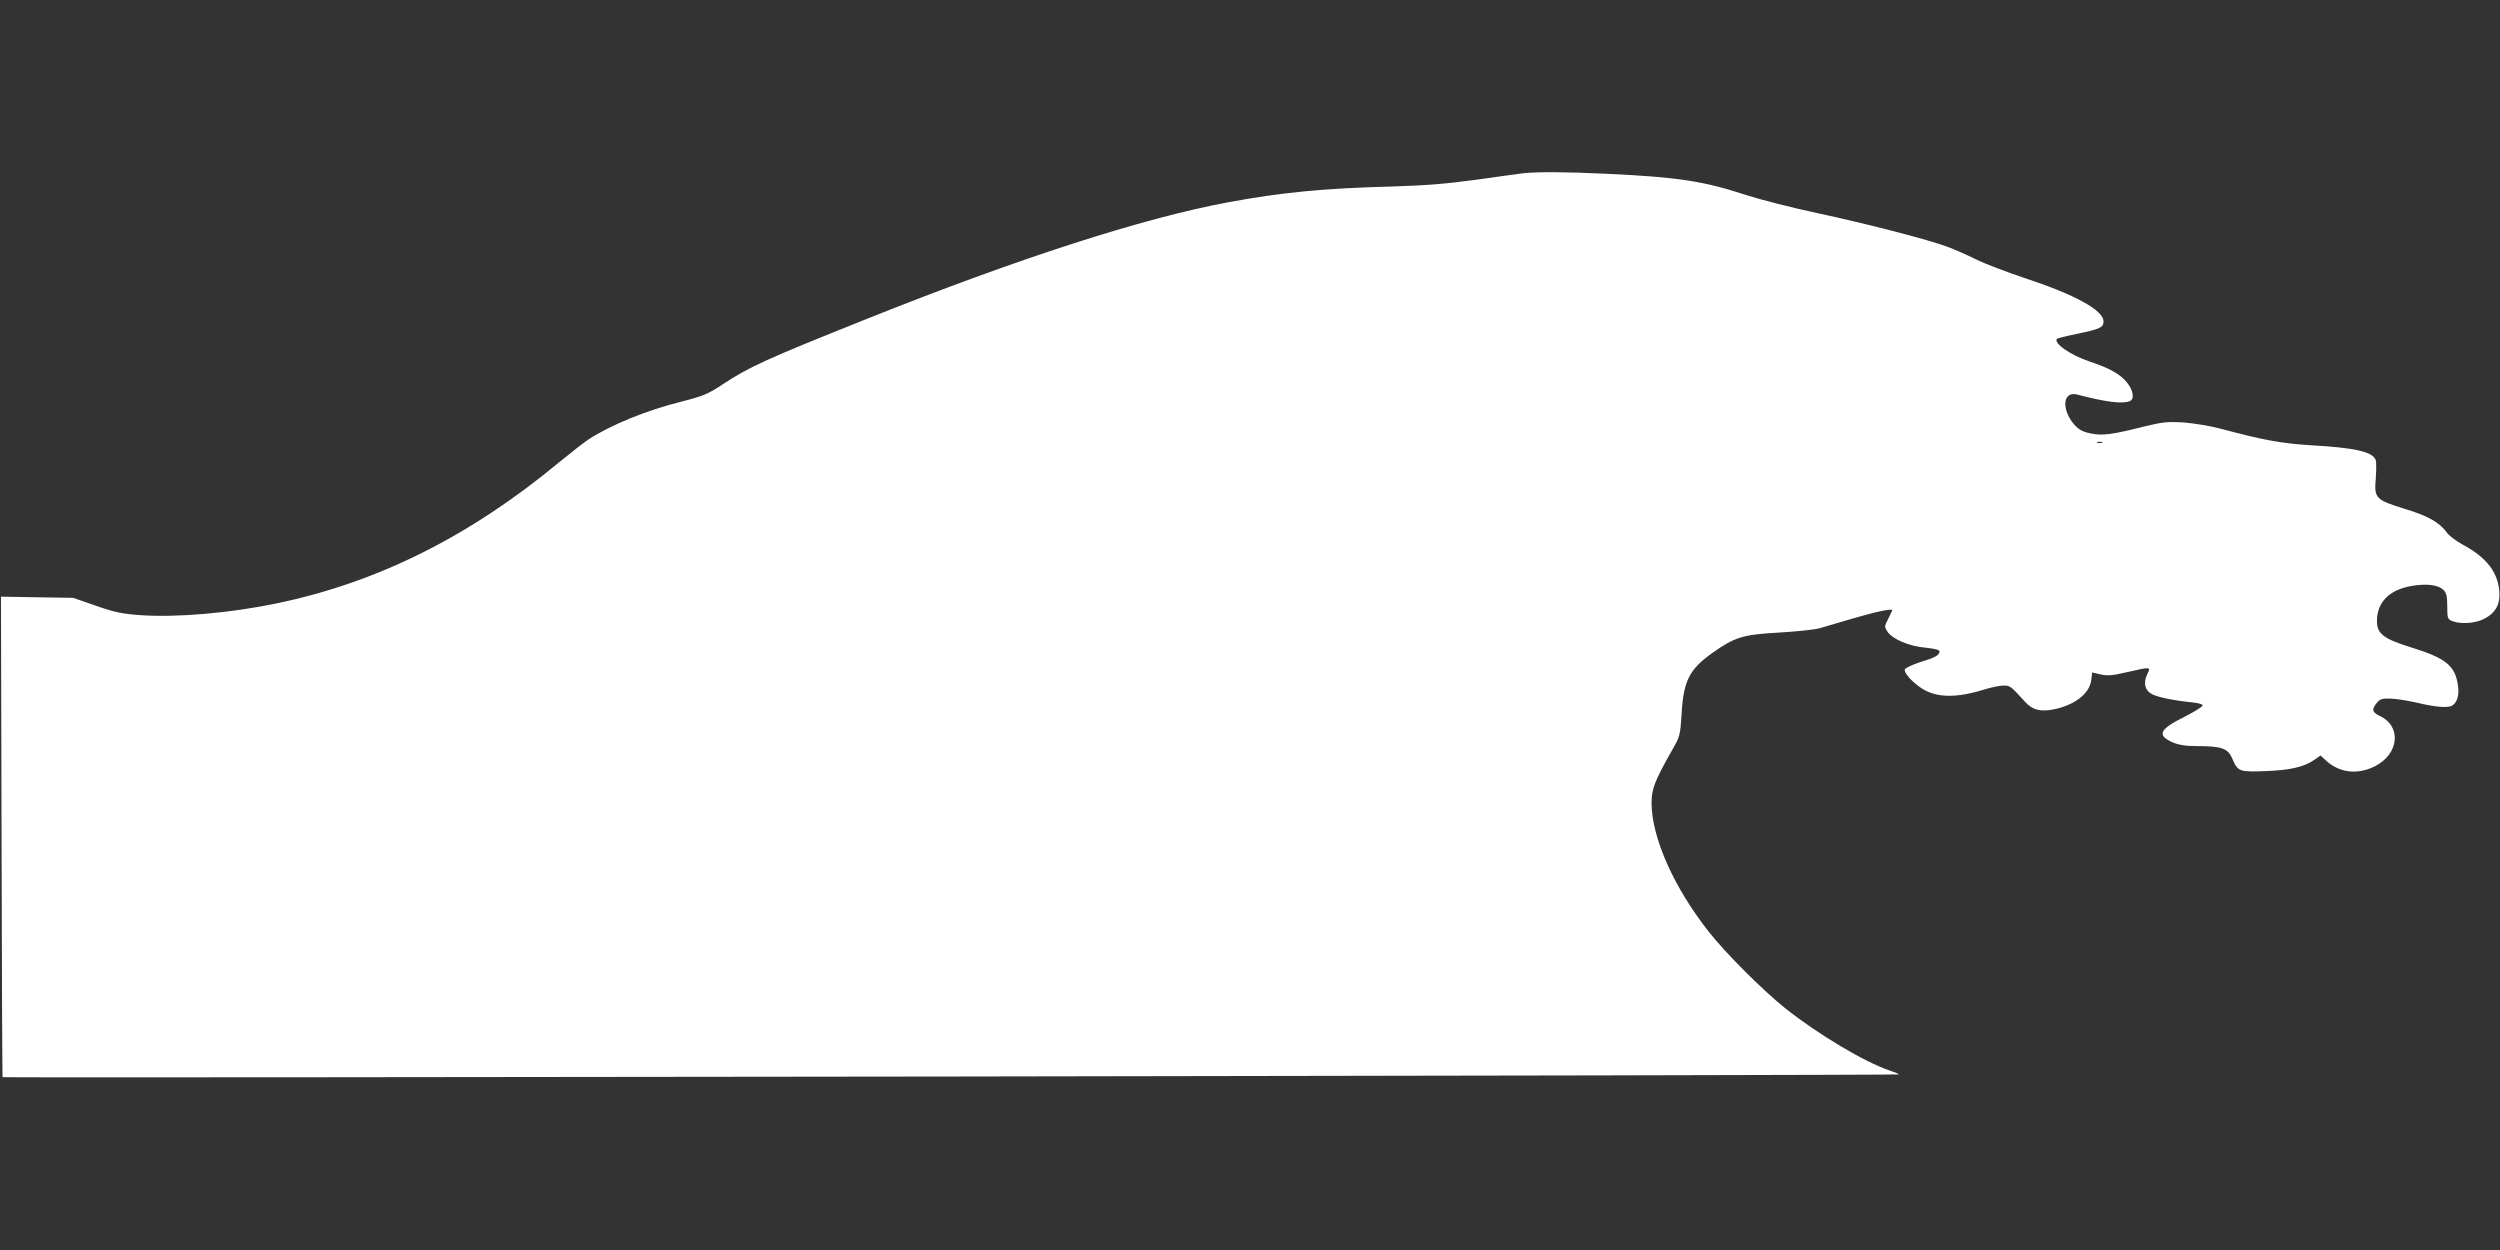 <?xml version="1.0" standalone="no"?>
<!DOCTYPE svg PUBLIC "-//W3C//DTD SVG 20010904//EN"
 "http://www.w3.org/TR/2001/REC-SVG-20010904/DTD/svg10.dtd">
<svg version="1.0" xmlns="http://www.w3.org/2000/svg"
 width="1280pt" height="640pt" viewBox="0 0 1280 640"
 preserveAspectRatio="xMidYMid meet">
<rect x="0" y="0" width="1280" height="640" fill="#333333" stroke="none"/>
<g transform="translate(0,640) scale(0.1,-0.1)"
fill="#ffffff" stroke="none">
<path d="M7800 5513 c-19 -2 -127 -17 -240 -33 -153 -21 -264 -30 -435 -35
-346 -9 -565 -30 -838 -81 -432 -80 -1072 -286 -1842 -594 -523 -209 -607
-247 -745 -338 -74 -49 -100 -60 -210 -88 -180 -45 -357 -117 -474 -192 -23
-15 -90 -67 -151 -117 -459 -381 -932 -617 -1447 -724 -239 -50 -510 -73 -693
-61 -101 7 -138 15 -235 49 l-115 40 -185 3 -185 3 3 -1230 c1 -676 4 -1229 5
-1230 23 -5 9717 9 9711 14 -5 4 -27 13 -49 20 -128 43 -365 184 -535 319
-117 94 -303 280 -390 390 -179 227 -292 480 -294 657 0 76 14 113 105 274 41
71 42 77 49 190 10 166 40 224 156 307 115 82 158 95 339 105 88 5 183 15 210
22 28 8 104 31 170 50 130 38 210 54 203 41 -2 -5 -12 -26 -22 -46 -18 -34
-18 -38 -3 -61 25 -39 112 -76 195 -83 47 -5 72 -11 72 -19 0 -20 -20 -31 -98
-55 -41 -13 -76 -30 -79 -37 -7 -17 38 -66 87 -98 75 -48 176 -50 320 -5 36
11 80 20 98 20 33 0 38 -3 110 -83 39 -43 80 -53 152 -38 105 23 178 80 187
148 l5 40 43 -10 c34 -8 62 -6 137 12 123 28 121 28 101 -13 -20 -44 -11 -81
25 -100 30 -16 114 -33 205 -42 37 -4 57 -10 54 -17 -2 -6 -41 -31 -87 -54
-134 -67 -149 -96 -68 -133 32 -14 66 -20 128 -20 125 0 157 -12 179 -63 29
-68 35 -70 173 -65 128 5 197 22 251 60 l28 20 27 -25 c69 -64 161 -75 250
-31 125 62 140 205 27 258 -40 19 -43 34 -16 67 16 20 28 24 73 22 29 -1 91
-11 138 -22 87 -21 156 -27 176 -13 25 16 36 54 29 101 -14 102 -61 141 -239
196 -142 44 -176 70 -176 135 0 96 62 160 177 180 78 13 137 6 164 -21 15 -15
19 -34 19 -84 0 -61 2 -66 26 -75 44 -17 117 -12 164 12 59 31 83 76 76 146
-9 95 -68 170 -186 233 -33 18 -70 45 -82 62 -37 52 -97 86 -217 122 -148 46
-156 54 -147 156 3 42 3 84 0 93 -16 43 -102 63 -328 76 -158 10 -245 26 -466
85 -52 14 -138 28 -190 32 -83 5 -109 2 -203 -21 -162 -41 -214 -48 -274 -35
-39 8 -59 19 -82 44 -68 78 -60 174 14 155 149 -39 230 -49 269 -34 26 10 19
56 -15 97 -34 42 -91 73 -190 106 -99 33 -188 95 -167 117 3 2 49 14 104 25
119 25 134 33 134 64 0 56 -147 137 -400 220 -96 32 -211 76 -255 98 -44 22
-108 50 -143 63 -95 36 -411 118 -668 173 -127 27 -287 68 -356 90 -225 74
-355 94 -718 111 -208 10 -358 11 -430 3z m2963 -1380 c-7 -2 -19 -2 -25 0 -7
3 -2 5 12 5 14 0 19 -2 13 -5z"/>
</g>
</svg>
